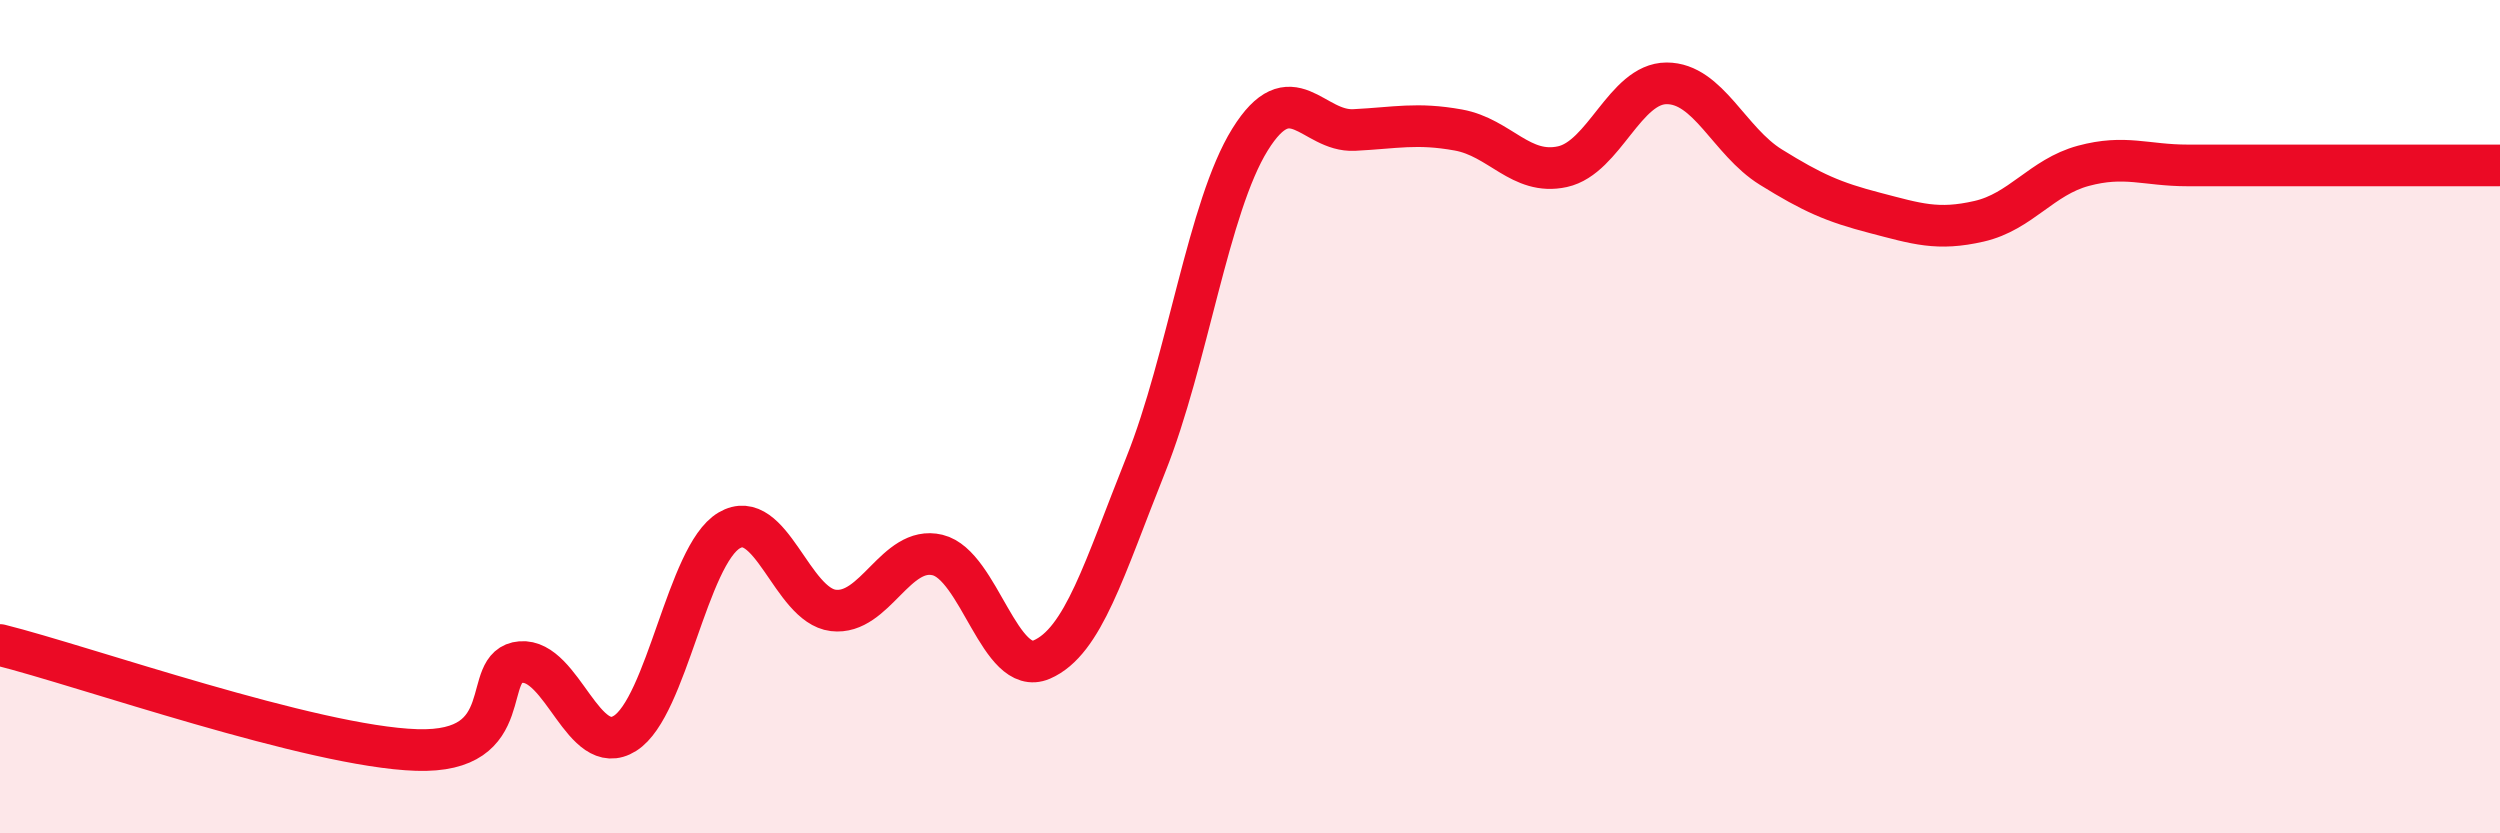 
    <svg width="60" height="20" viewBox="0 0 60 20" xmlns="http://www.w3.org/2000/svg">
      <path
        d="M 0,15.48 C 2,15.98 7.5,17.92 10,18 C 12.5,18.08 11.5,15.97 12.5,15.89 C 13.5,15.81 14,18.23 15,17.6 C 16,16.97 16.5,13.32 17.5,12.73 C 18.5,12.14 19,14.53 20,14.65 C 21,14.77 21.5,13.08 22.5,13.32 C 23.5,13.56 24,16.26 25,15.83 C 26,15.4 26.5,13.65 27.5,11.15 C 28.5,8.65 29,4.96 30,3.35 C 31,1.74 31.5,3.17 32.5,3.12 C 33.5,3.07 34,2.94 35,3.12 C 36,3.3 36.5,4.22 37.5,4 C 38.5,3.78 39,2 40,2 C 41,2 41.5,3.39 42.5,4.01 C 43.5,4.63 44,4.85 45,5.11 C 46,5.37 46.5,5.54 47.5,5.31 C 48.5,5.08 49,4.25 50,3.98 C 51,3.71 51.5,3.97 52.5,3.97 C 53.5,3.97 53.5,3.97 55,3.97 C 56.5,3.97 59,3.97 60,3.97L60 20L0 20Z"
        fill="#EB0A25"
        opacity="0.1"
        stroke-linecap="round"
        stroke-linejoin="round"
      />
      <path
        d="M 0,15.48 C 2,15.98 7.5,17.92 10,18 C 12.5,18.08 11.5,15.97 12.5,15.89 C 13.5,15.81 14,18.23 15,17.6 C 16,16.97 16.5,13.32 17.5,12.73 C 18.5,12.14 19,14.53 20,14.65 C 21,14.77 21.5,13.08 22.5,13.32 C 23.5,13.56 24,16.26 25,15.83 C 26,15.4 26.5,13.65 27.5,11.15 C 28.5,8.65 29,4.96 30,3.35 C 31,1.74 31.5,3.17 32.5,3.12 C 33.5,3.07 34,2.94 35,3.12 C 36,3.3 36.5,4.22 37.5,4 C 38.5,3.78 39,2 40,2 C 41,2 41.5,3.39 42.5,4.01 C 43.5,4.63 44,4.85 45,5.11 C 46,5.37 46.5,5.54 47.5,5.31 C 48.5,5.08 49,4.25 50,3.98 C 51,3.71 51.5,3.97 52.5,3.97 C 53.5,3.97 53.5,3.97 55,3.97 C 56.5,3.97 59,3.97 60,3.97"
        stroke="#EB0A25"
        stroke-width="1"
        fill="none"
        stroke-linecap="round"
        stroke-linejoin="round"
      />
    </svg>
  